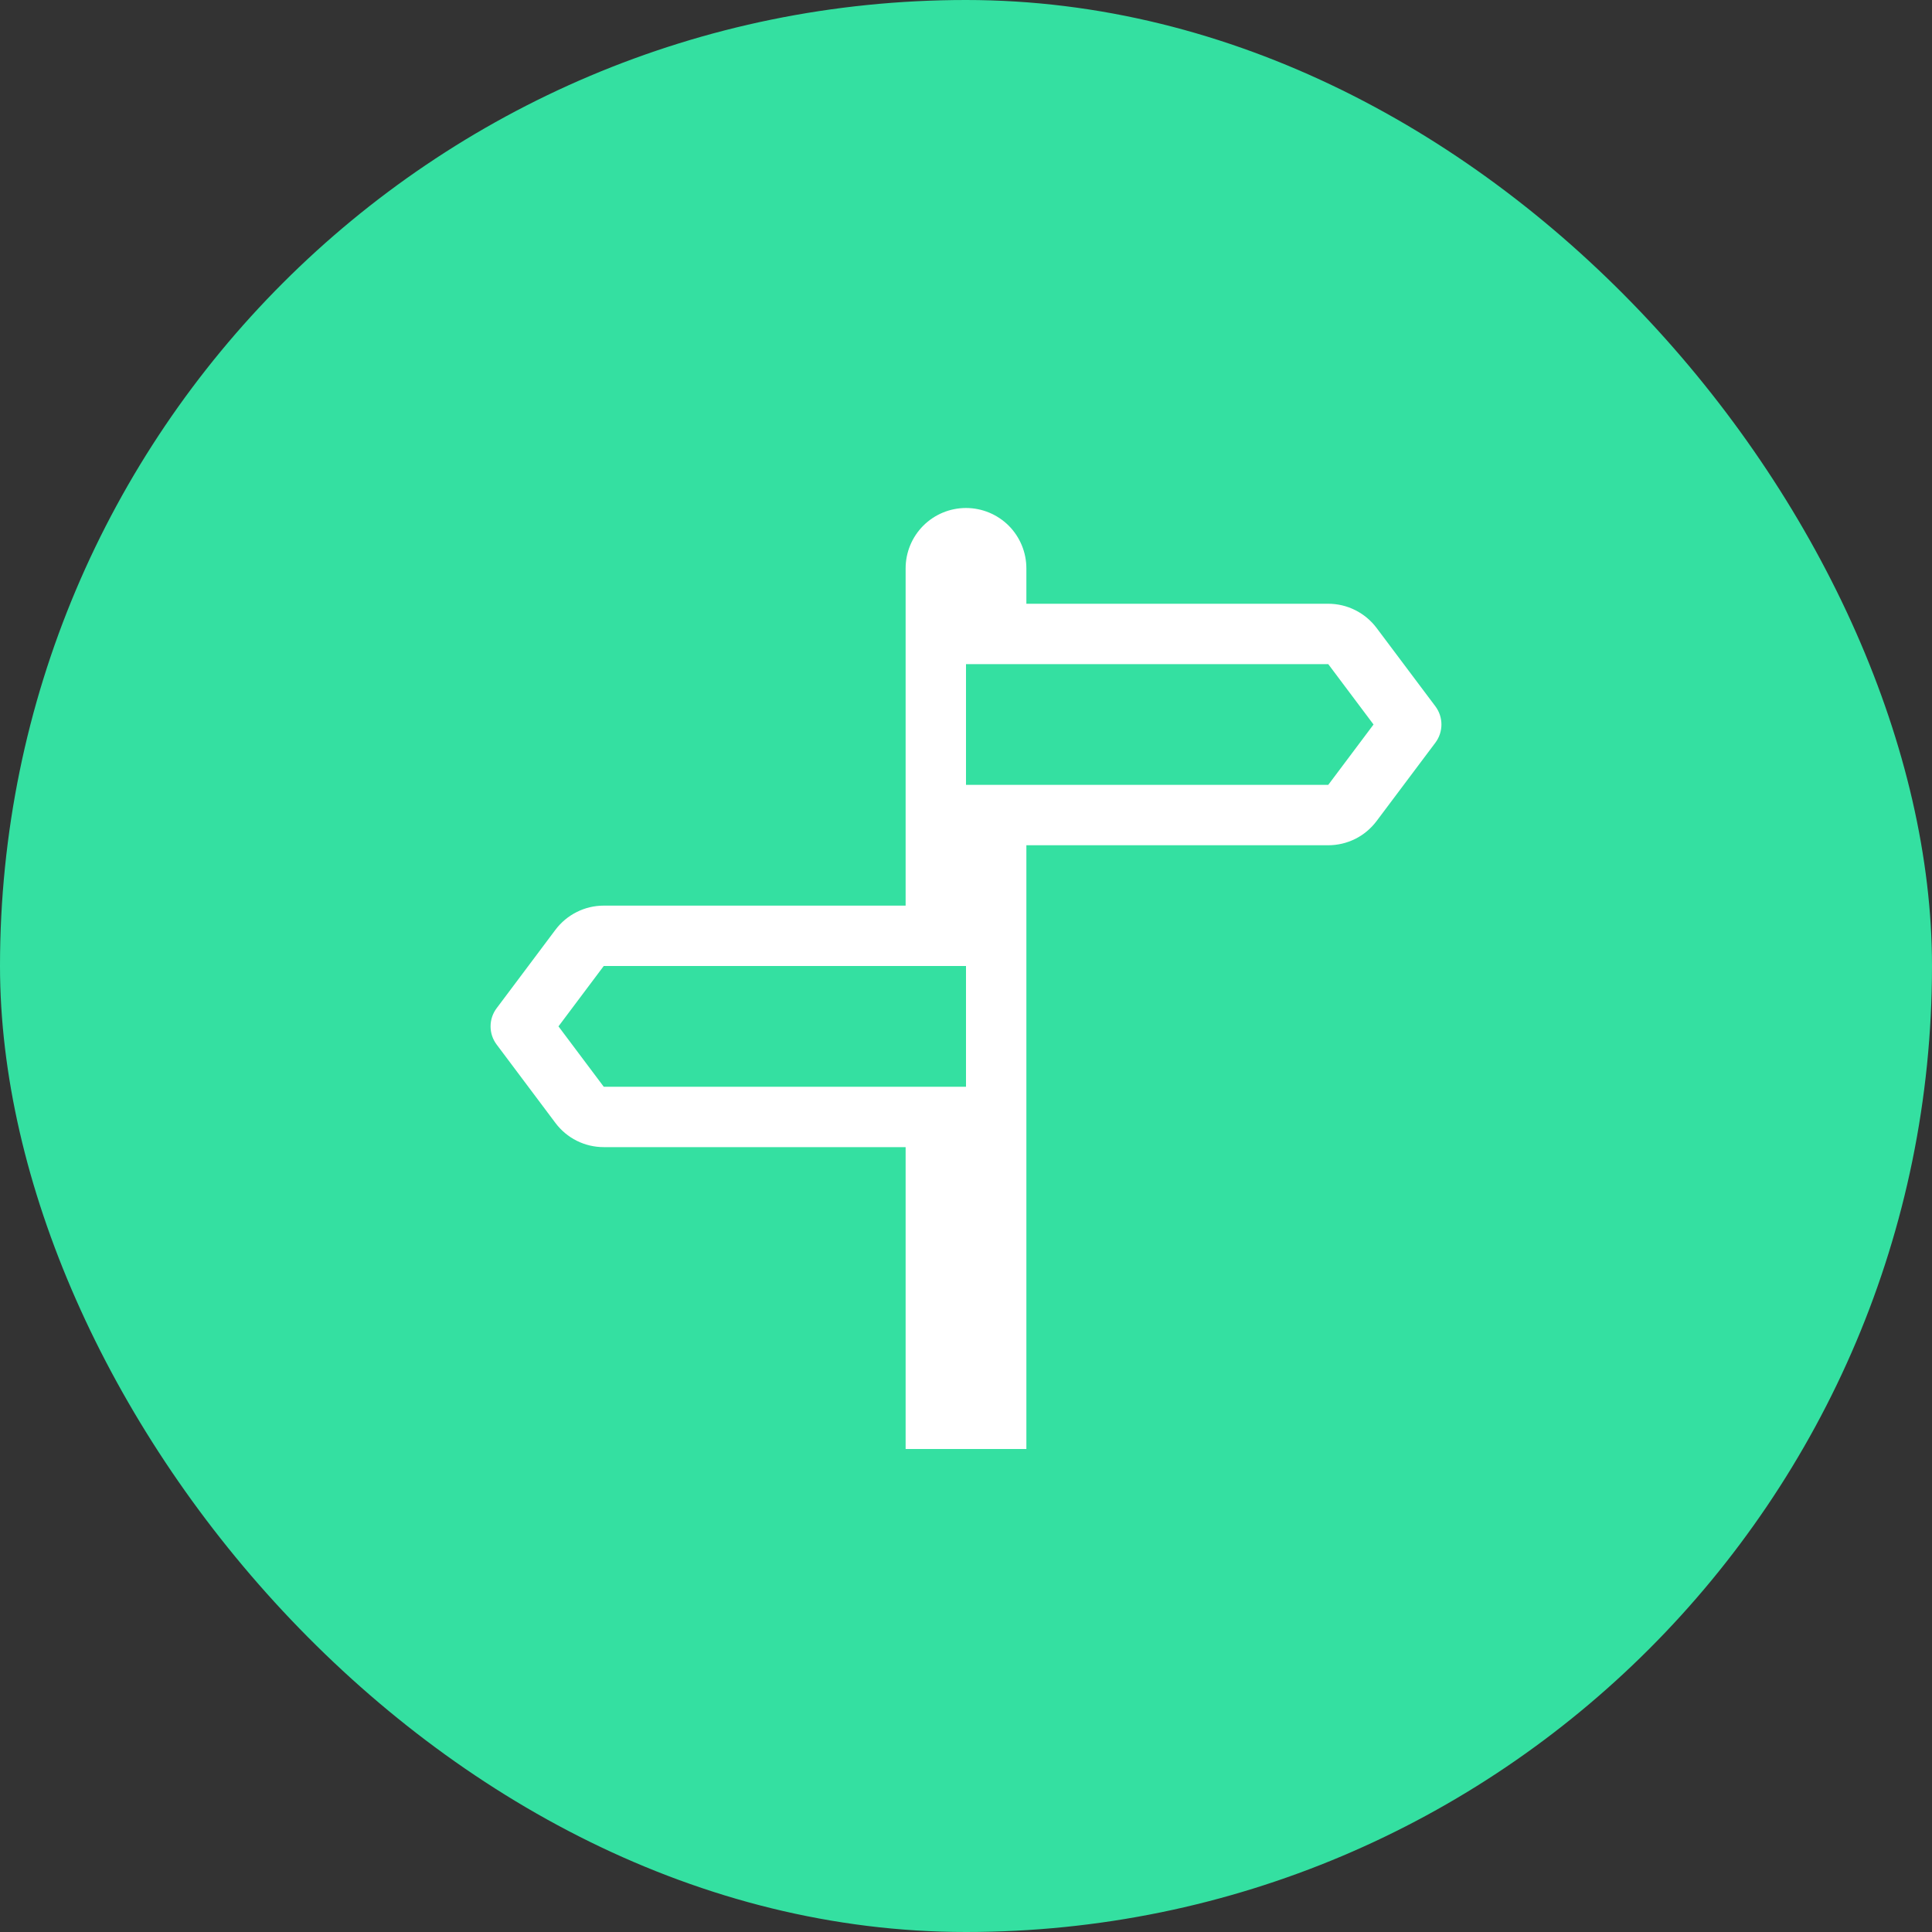 <svg width="48" height="48" viewBox="0 0 48 48" fill="none" xmlns="http://www.w3.org/2000/svg">
<rect x="0" y="0" width="48" height="48" fill="#333333" stroke="none"/>
<rect width="48" height="48" rx="24" fill="#34E0A1"/>
<g clip-path="url(#clip0_329_15089)">
<path d="M22.5 22.5V14.121C22.5 13.723 22.658 13.342 22.939 13.06C23.221 12.779 23.602 12.621 24 12.621C24.398 12.621 24.779 12.779 25.061 13.06C25.342 13.342 25.5 13.723 25.5 14.121V15H33C33.233 15 33.462 15.054 33.671 15.159C33.879 15.263 34.06 15.414 34.2 15.6L35.663 17.55C35.76 17.68 35.812 17.838 35.812 18C35.812 18.162 35.76 18.32 35.663 18.45L34.2 20.4C34.06 20.586 33.879 20.738 33.671 20.842C33.462 20.946 33.233 21 33 21H25.5V36H22.5V28.5H15C14.767 28.5 14.537 28.446 14.329 28.342C14.121 28.238 13.94 28.086 13.8 27.9L12.338 25.95C12.24 25.82 12.188 25.662 12.188 25.5C12.188 25.338 12.24 25.18 12.338 25.05L13.8 23.1C13.94 22.914 14.121 22.763 14.329 22.659C14.537 22.554 14.767 22.5 15 22.5H22.5ZM24 27V24H15L13.875 25.5L15 27H24ZM24 19.5H33L34.125 18L33 16.5H24V19.5Z" fill="white"/>
</g>
<defs>
<clipPath id="clip0_329_15089">
<rect width="24" height="24" fill="white" transform="translate(12 12)"/>
</clipPath>
</defs>
</svg>
